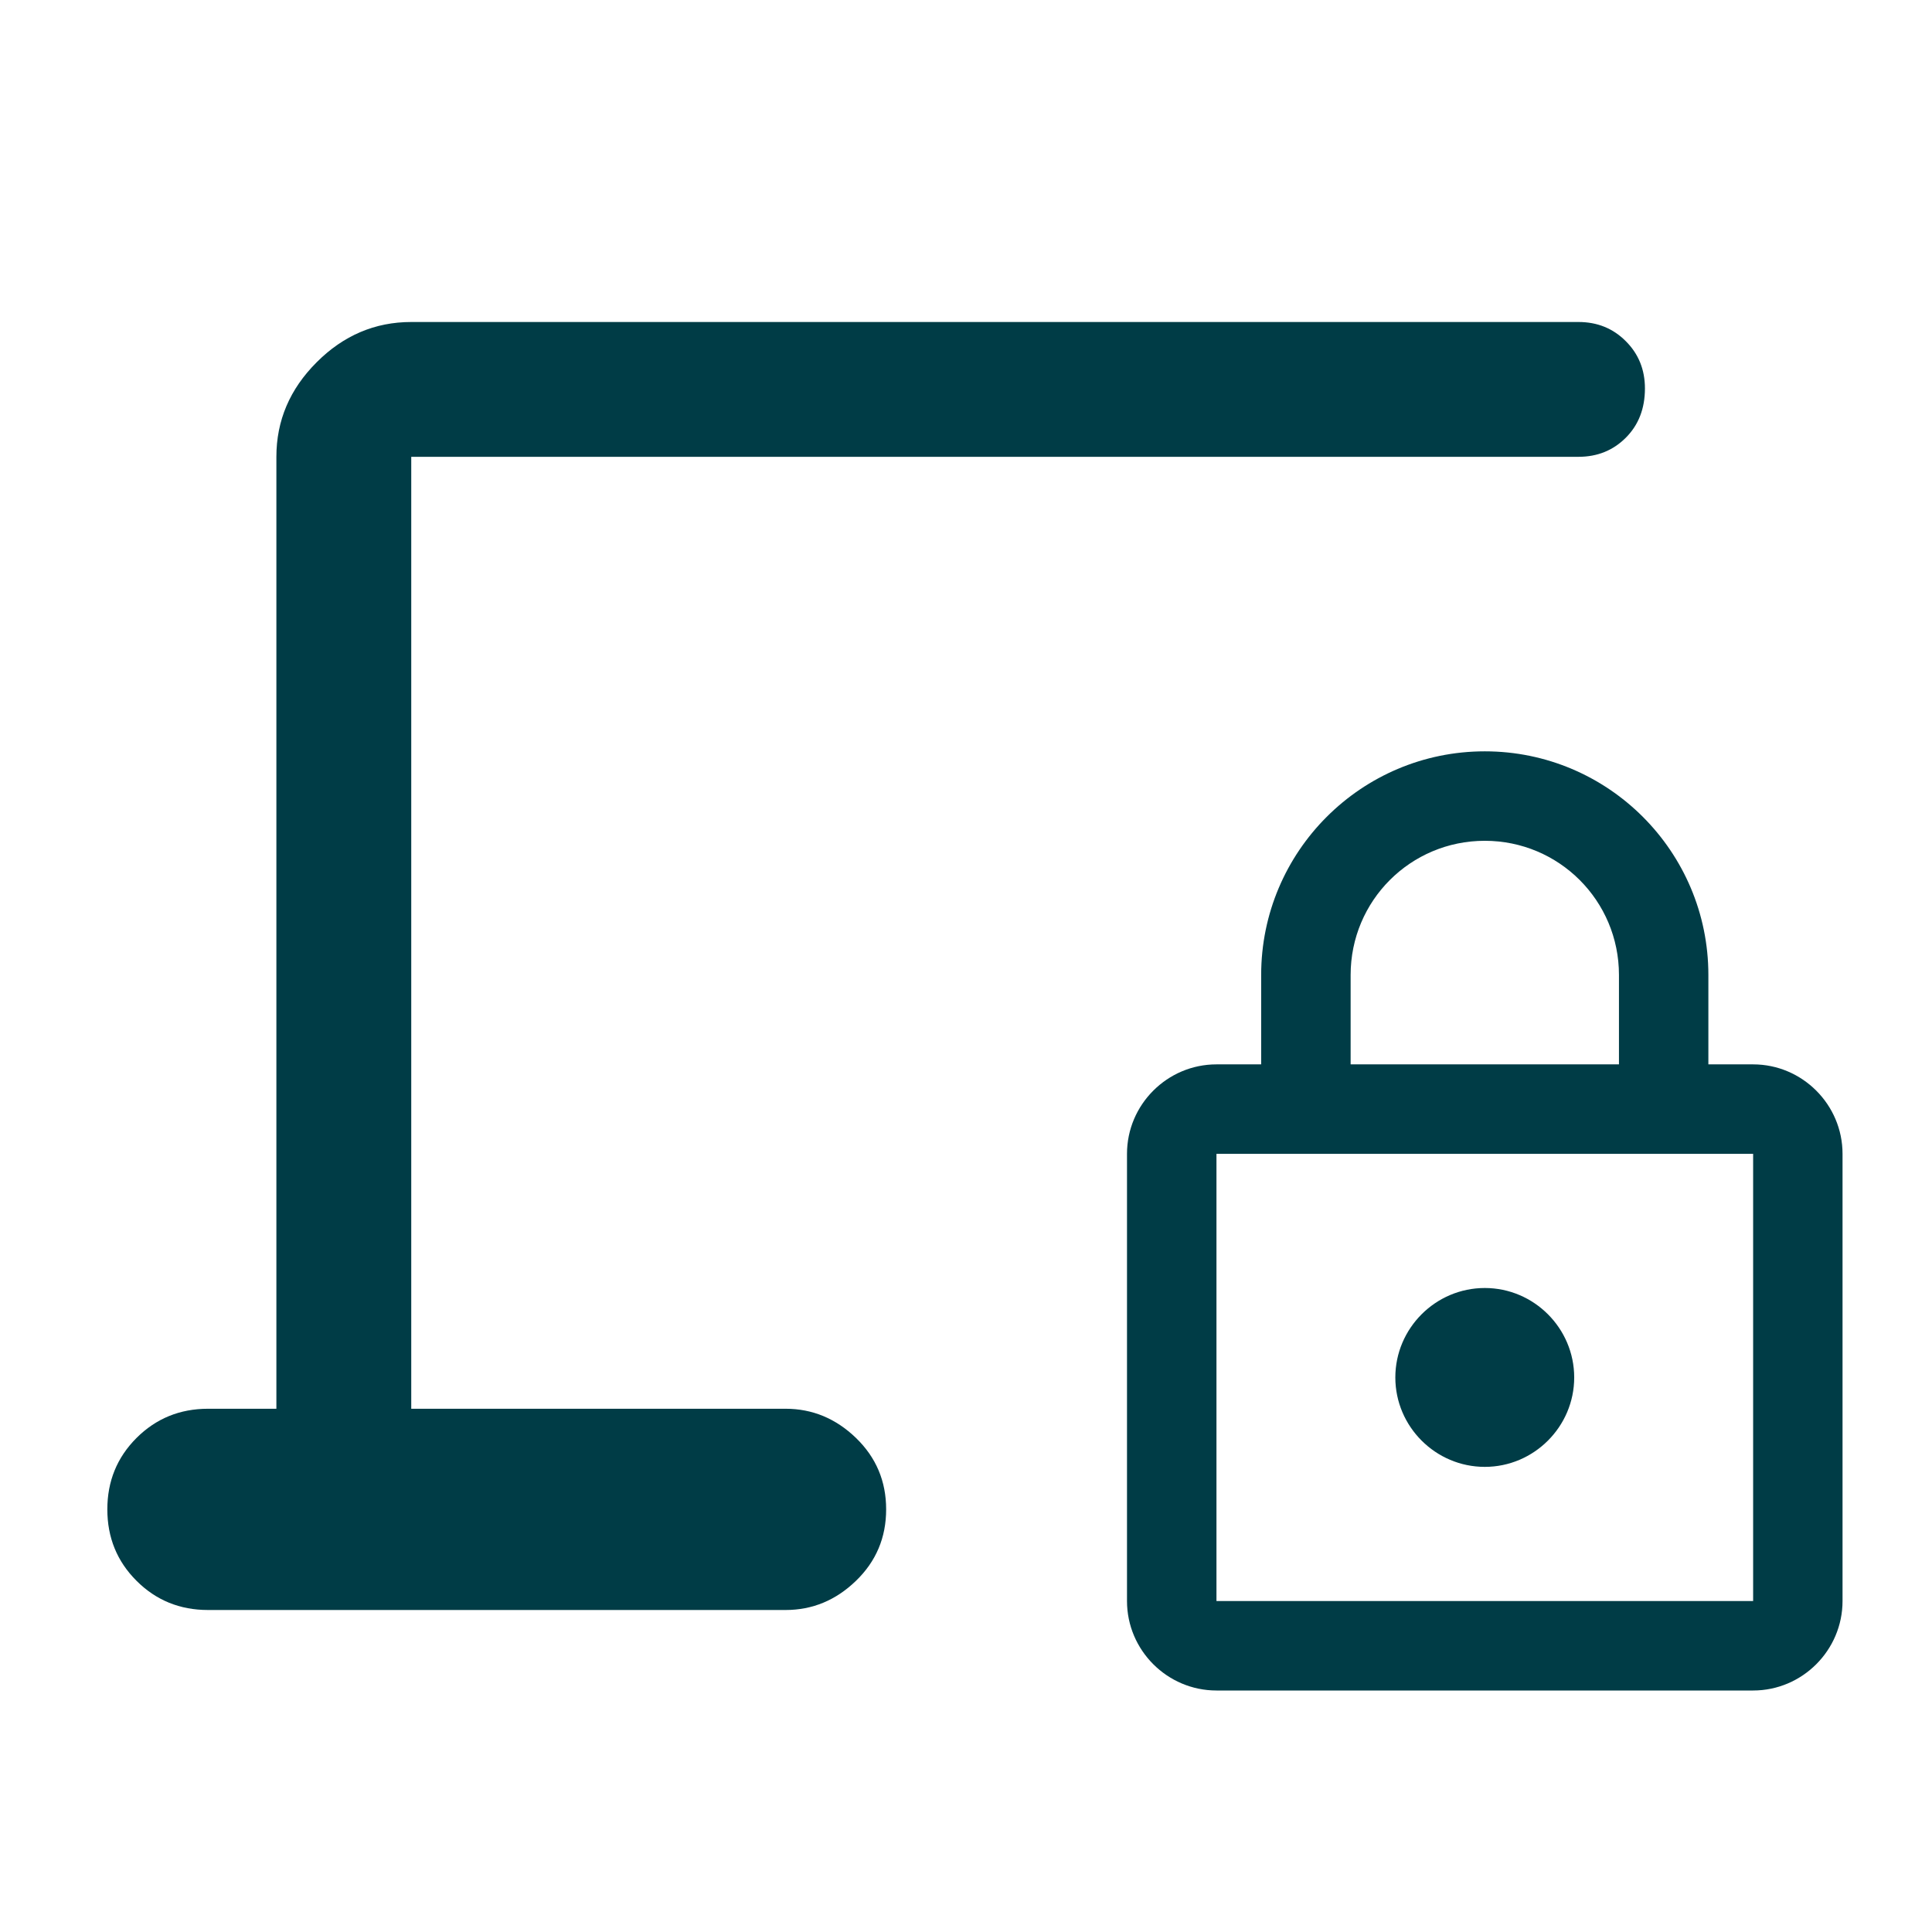 <svg width="36" height="36" viewBox="0 0 36 36" fill="none" xmlns="http://www.w3.org/2000/svg">
<path d="M5.15 26.25V8.512C5.15 7.837 5.4 7.25 5.901 6.75C6.4 6.25 6.988 6 7.663 6H29.413C29.763 6 30.057 6.119 30.294 6.357C30.532 6.594 30.651 6.888 30.651 7.238C30.651 7.613 30.532 7.919 30.294 8.157C30.057 8.394 29.763 8.512 29.413 8.512H7.663V26.25H14.638C15.138 26.25 15.575 26.432 15.95 26.794C16.325 27.157 16.512 27.6 16.512 28.125C16.512 28.65 16.325 29.094 15.95 29.456C15.575 29.819 15.138 30 14.638 30H3.876C3.351 30 2.907 29.819 2.544 29.456C2.181 29.094 2 28.65 2 28.125C2 27.6 2.181 27.157 2.544 26.794C2.907 26.432 3.351 26.25 3.876 26.25H5.15Z" fill="#003C46"/>
<path d="M32.667 19.833H31.833V18.167C31.833 15.867 29.967 14 27.667 14C25.367 14 23.5 15.867 23.5 18.167V19.833H22.667C21.75 19.833 21 20.583 21 21.5V29.833C21 30.75 21.75 31.5 22.667 31.5H32.667C33.583 31.5 34.333 30.75 34.333 29.833V21.5C34.333 20.583 33.583 19.833 32.667 19.833ZM25.167 18.167C25.167 16.783 26.283 15.667 27.667 15.667C29.05 15.667 30.167 16.783 30.167 18.167V19.833H25.167V18.167ZM32.667 29.833H22.667V21.5H32.667V29.833ZM27.667 27.333C28.583 27.333 29.333 26.583 29.333 25.667C29.333 24.75 28.583 24 27.667 24C26.75 24 26 24.75 26 25.667C26 26.583 26.75 27.333 27.667 27.333Z" fill="#003C46"/>
</svg>
